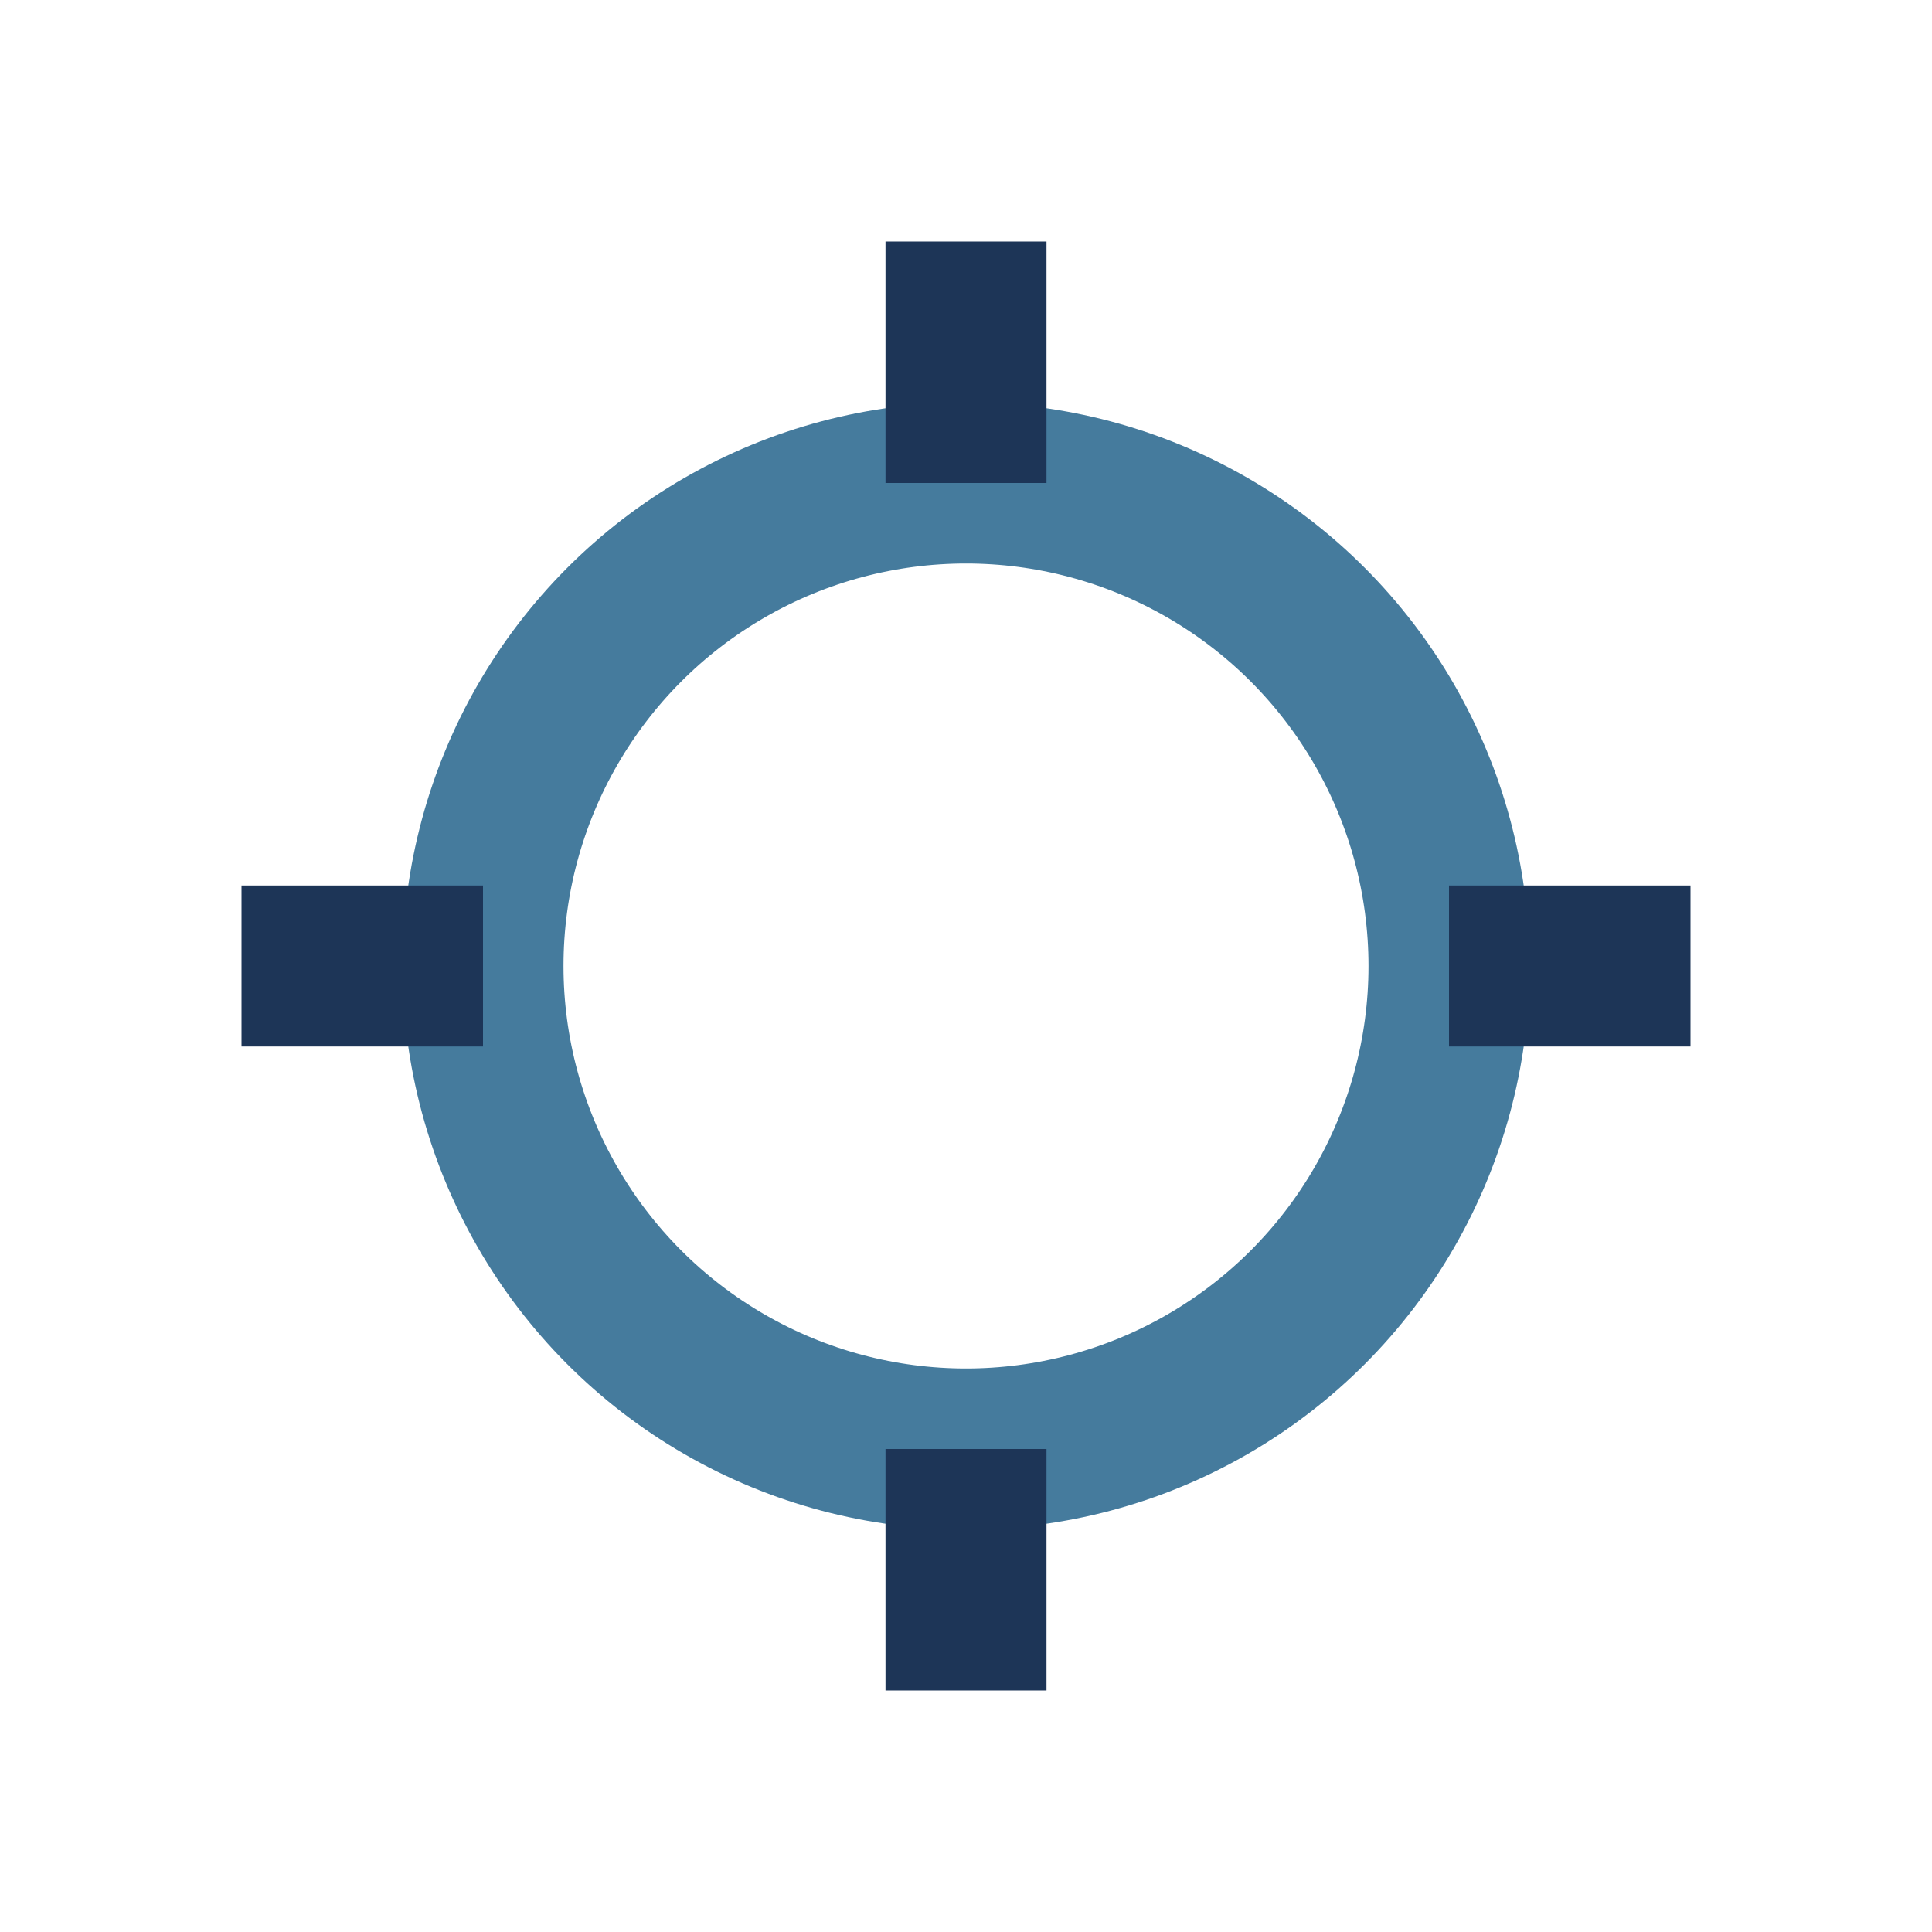 <?xml version="1.0" encoding="UTF-8"?>
<svg xmlns="http://www.w3.org/2000/svg" width="24" height="24" viewBox="0 0 24 24"><circle cx="12" cy="12" r="6" fill="none" stroke="#457B9D" stroke-width="2"/><path d="M12 3v3M12 18v3M3 12h3M18 12h3" stroke="#1D3557" stroke-width="2"/></svg>